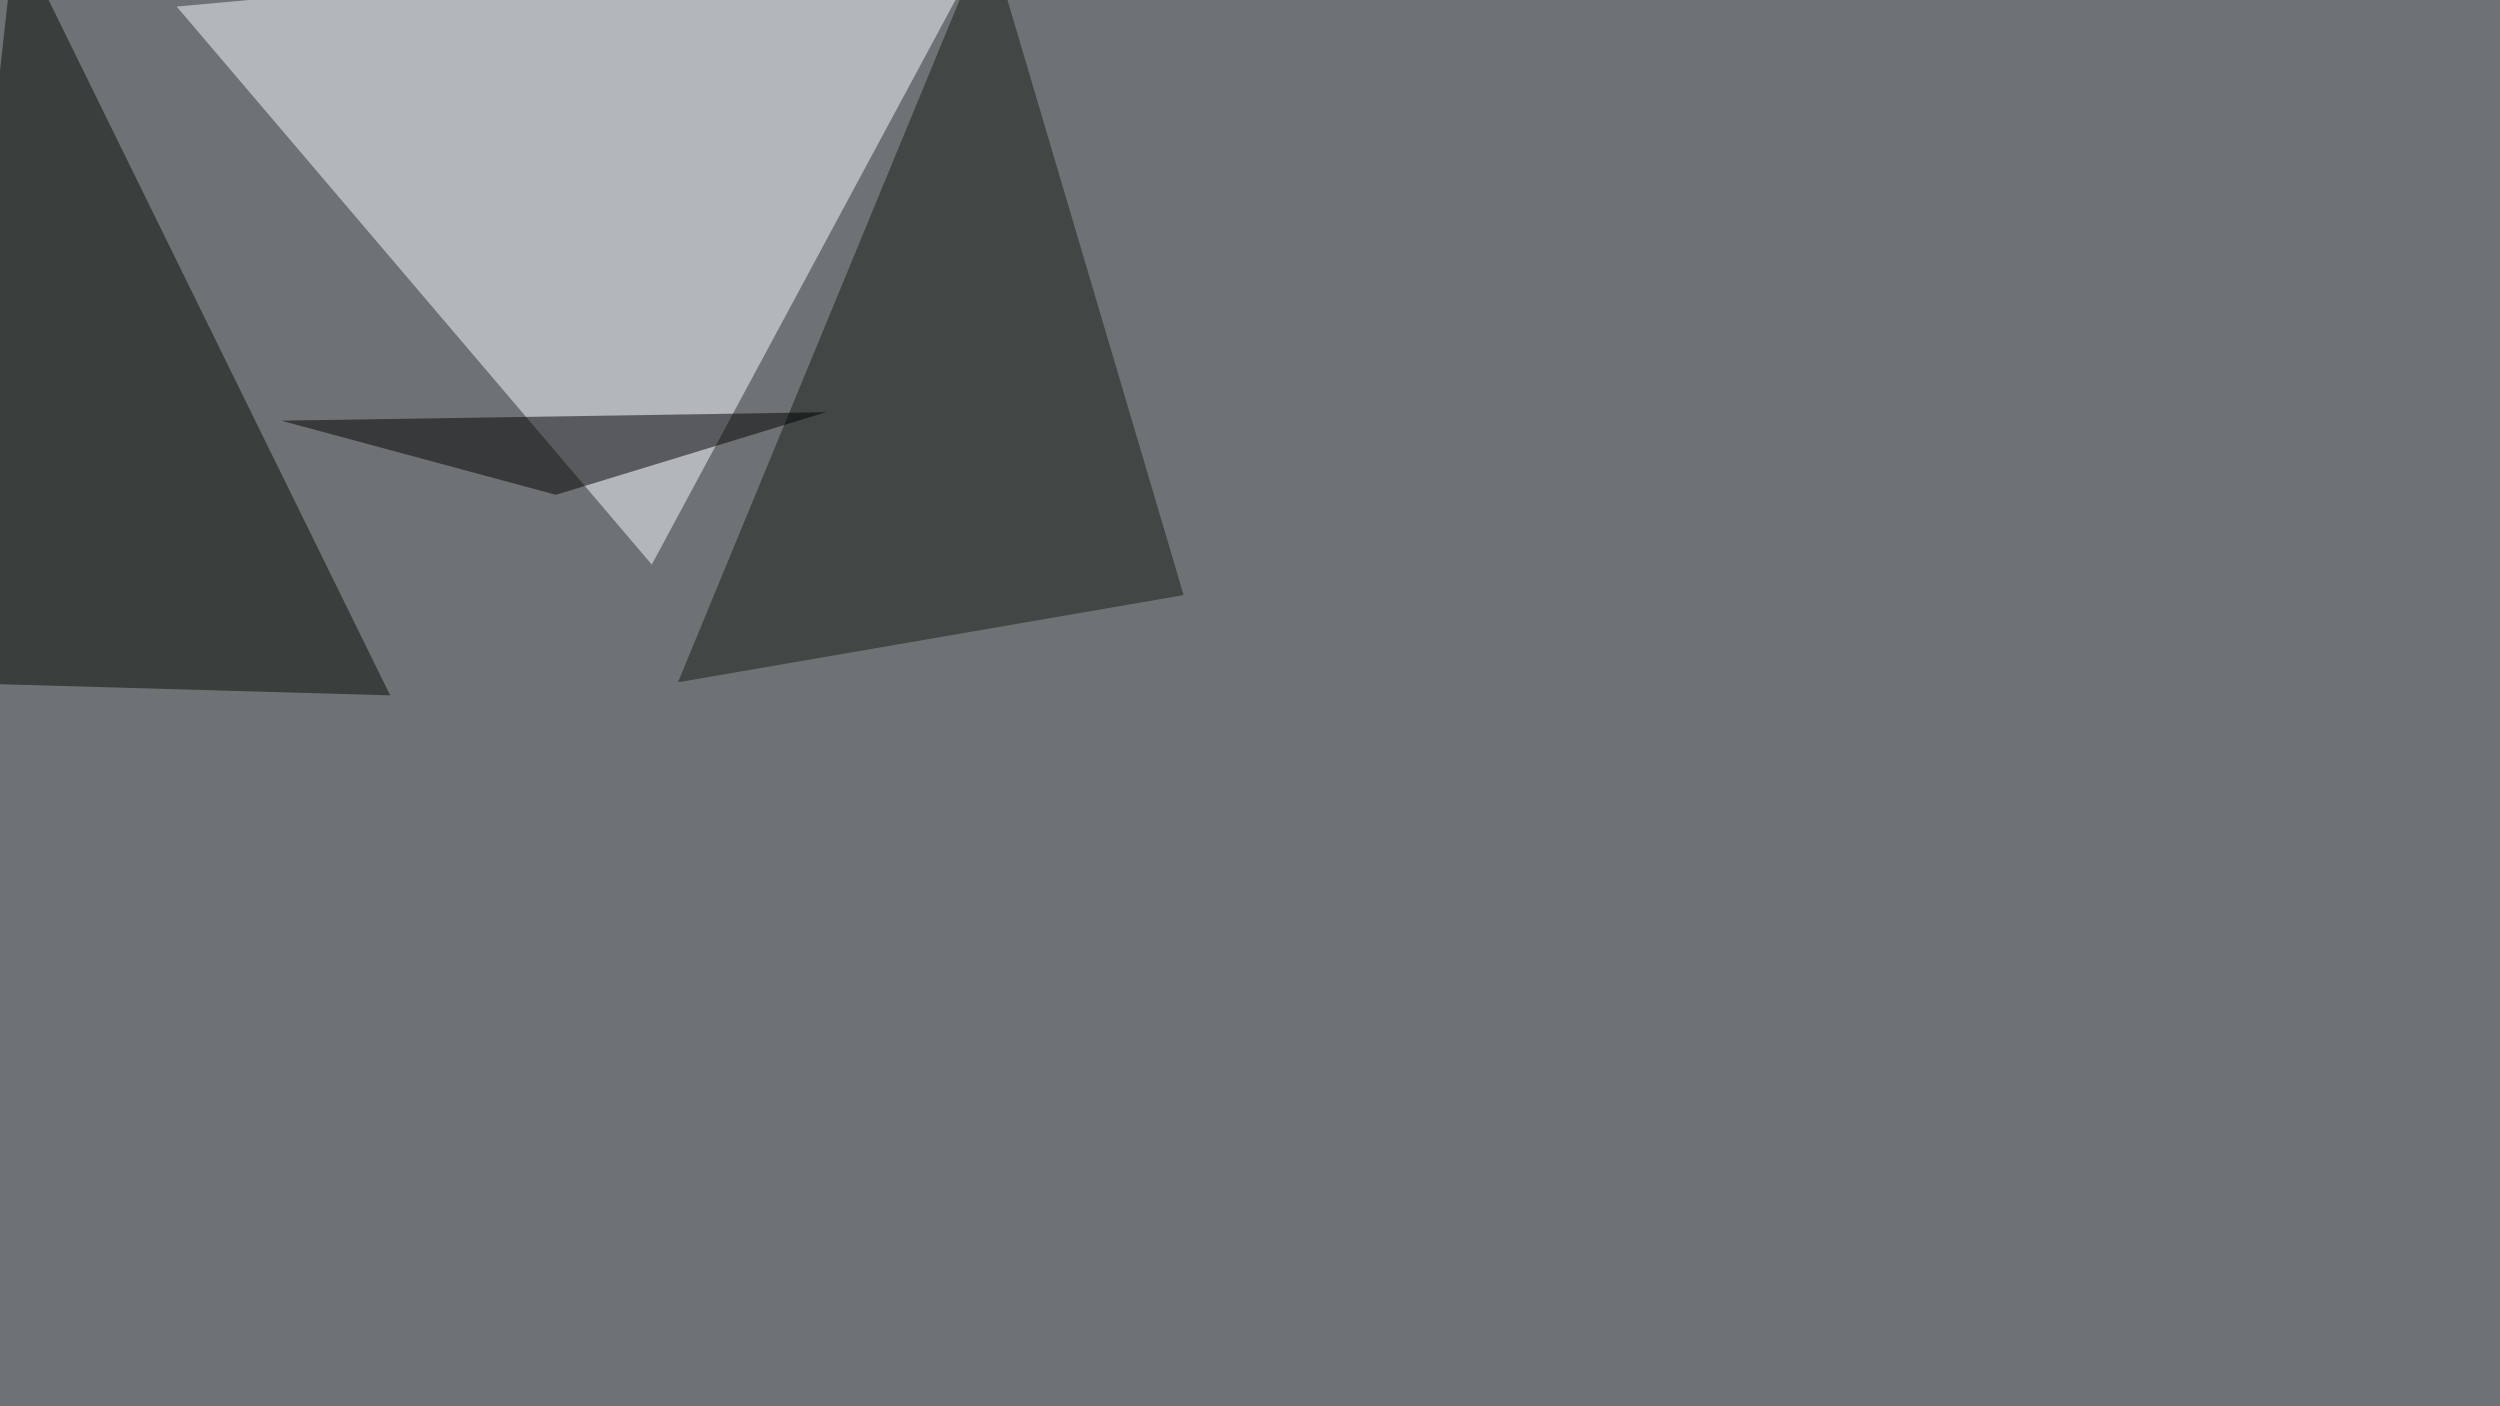 <svg xmlns="http://www.w3.org/2000/svg" width="1680" height="945" ><filter id="a"><feGaussianBlur stdDeviation="55"/></filter><rect width="100%" height="100%" fill="#6e7274"/><g filter="url(#a)"><g fill-opacity=".5"><path fill="#f8fbff" d="M666.5-45.4L438 379.4 118.7 4.4z"/><path fill="#060d07" d="M262.2 467.3l-307.6-8.8 55.7-504z"/><path fill="#161c18" d="M663.6-45.4l-208 503.9 339.8-58.6z"/><path d="M373.5 332.5L555.2 277 189 282.7z"/></g></g></svg>